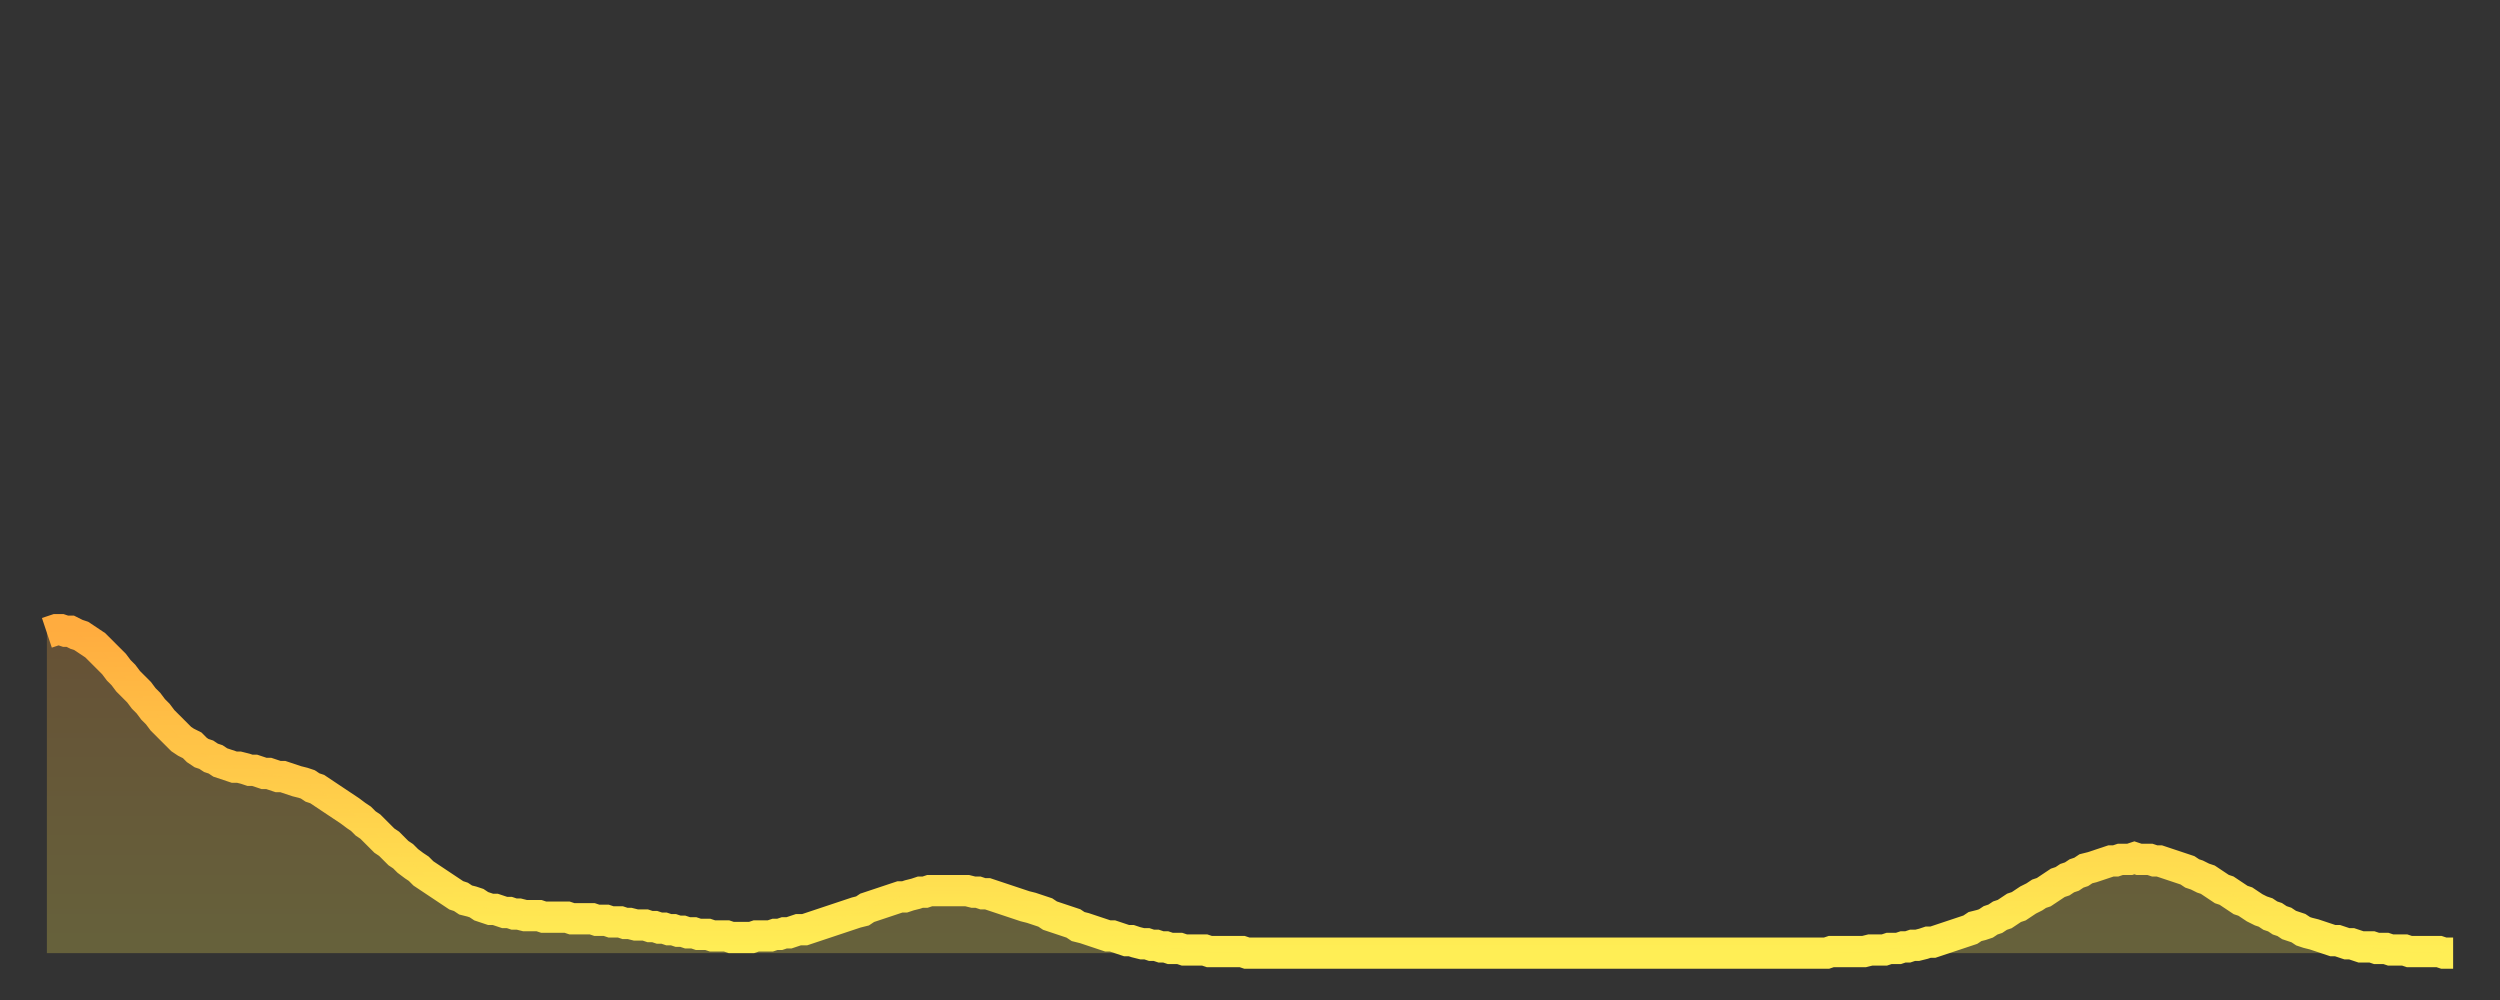 <?xml version="1.0" encoding="utf-8" ?>
<svg baseProfile="full" height="64" version="1.1" width="160" xmlns="http://www.w3.org/2000/svg" xmlns:ev="http://www.w3.org/2001/xml-events" xmlns:xlink="http://www.w3.org/1999/xlink"><rect width="100%" height="100%" fill="#333333" stroke="none"/><defs><linearGradient id="id68514" x1="0" x2="0" y1="0" y2="1"><stop offset="0%" stop-color="#ffac3f" /><stop offset="50%" stop-color="#ffcd4a" /><stop offset="100%" stop-color="#ffee55" /></linearGradient></defs><g transform="translate(3,3)"><g><path d="M 0.0 37.5 0.3 37.4 0.6 37.3 0.9 37.3 1.2 37.4 1.5 37.4 1.9 37.6 2.2 37.7 2.5 37.9 2.8 38.1 3.1 38.3 3.4 38.6 3.7 38.9 4.0 39.2 4.3 39.5 4.6 39.9 4.9 40.2 5.2 40.6 5.6 41.0 5.9 41.3 6.2 41.7 6.5 42.0 6.8 42.4 7.1 42.7 7.4 43.1 7.7 43.4 8.0 43.7 8.3 44.0 8.6 44.3 8.9 44.5 9.3 44.7 9.6 45.0 9.9 45.2 10.2 45.3 10.5 45.5 10.8 45.6 11.1 45.8 11.4 45.9 11.7 46.0 12.0 46.1 12.3 46.1 12.7 46.2 13.0 46.3 13.3 46.3 13.6 46.4 13.9 46.5 14.2 46.5 14.5 46.6 14.8 46.7 15.1 46.7 15.4 46.8 15.7 46.9 16.0 47.0 16.4 47.1 16.7 47.2 17.0 47.4 17.3 47.5 17.6 47.7 17.9 47.9 18.2 48.1 18.5 48.3 18.8 48.5 19.1 48.7 19.4 48.9 19.8 49.2 20.1 49.4 20.4 49.7 20.7 49.9 21.0 50.2 21.3 50.5 21.6 50.8 21.9 51.0 22.2 51.3 22.5 51.6 22.8 51.8 23.1 52.1 23.5 52.4 23.8 52.6 24.1 52.9 24.4 53.1 24.7 53.3 25.0 53.5 25.3 53.7 25.6 53.9 25.9 54.1 26.2 54.3 26.5 54.4 26.8 54.6 27.2 54.7 27.5 54.8 27.8 55.0 28.1 55.1 28.4 55.2 28.7 55.2 29.0 55.3 29.3 55.4 29.6 55.4 29.9 55.5 30.2 55.5 30.6 55.6 30.9 55.6 31.2 55.6 31.5 55.6 31.8 55.7 32.1 55.7 32.4 55.7 32.7 55.7 33.0 55.7 33.3 55.7 33.6 55.8 33.9 55.8 34.3 55.8 34.6 55.8 34.9 55.8 35.2 55.9 35.5 55.9 35.8 55.9 36.1 56.0 36.4 56.0 36.7 56.0 37.0 56.1 37.3 56.1 37.7 56.2 38.0 56.2 38.3 56.2 38.6 56.3 38.9 56.3 39.2 56.4 39.5 56.4 39.8 56.5 40.1 56.5 40.4 56.6 40.7 56.6 41.0 56.7 41.4 56.7 41.7 56.8 42.0 56.8 42.3 56.8 42.6 56.9 42.9 56.9 43.2 56.9 43.5 56.9 43.8 57.0 44.1 57.0 44.4 57.0 44.7 57.0 45.1 57.0 45.4 56.9 45.7 56.9 46.0 56.9 46.3 56.9 46.6 56.8 46.9 56.8 47.2 56.7 47.5 56.7 47.8 56.6 48.1 56.5 48.5 56.5 48.8 56.4 49.1 56.3 49.4 56.2 49.7 56.1 50.0 56.0 50.3 55.9 50.6 55.8 50.9 55.7 51.2 55.6 51.5 55.5 51.8 55.4 52.2 55.3 52.5 55.1 52.8 55.0 53.1 54.9 53.4 54.8 53.7 54.7 54.0 54.6 54.3 54.5 54.6 54.4 54.9 54.4 55.2 54.3 55.6 54.2 55.9 54.1 56.2 54.1 56.5 54.0 56.8 54.0 57.1 54.0 57.4 54.0 57.7 54.0 58.0 54.0 58.3 54.0 58.6 54.0 58.9 54.0 59.3 54.1 59.6 54.1 59.9 54.2 60.2 54.2 60.5 54.3 60.8 54.4 61.1 54.5 61.4 54.6 61.7 54.7 62.0 54.8 62.3 54.9 62.6 55.0 63.0 55.1 63.3 55.2 63.6 55.3 63.9 55.4 64.2 55.6 64.5 55.7 64.8 55.8 65.1 55.9 65.4 56.0 65.7 56.1 66.0 56.3 66.4 56.4 66.7 56.5 67.0 56.6 67.3 56.7 67.6 56.8 67.9 56.9 68.2 56.9 68.5 57.0 68.8 57.1 69.1 57.2 69.4 57.2 69.7 57.3 70.1 57.4 70.4 57.4 70.7 57.5 71.0 57.5 71.3 57.6 71.6 57.6 71.9 57.7 72.2 57.7 72.5 57.7 72.8 57.8 73.1 57.8 73.5 57.8 73.8 57.8 74.1 57.8 74.4 57.9 74.7 57.9 75.0 57.9 75.3 57.9 75.6 57.9 75.9 57.9 76.2 57.9 76.5 57.9 76.8 58.0 77.2 58.0 77.5 58.0 77.8 58.0 78.1 58.0 78.4 58.0 78.7 58.0 79.0 58.0 79.3 58.0 79.6 58.0 79.9 58.0 80.2 58.0 80.5 58.0 80.9 58.0 81.2 58.0 81.5 58.0 81.8 58.0 82.1 58.0 82.4 58.0 82.7 58.0 83.0 58.0 83.3 58.0 83.6 58.0 83.9 58.0 84.3 58.0 84.6 58.0 84.9 58.0 85.2 58.0 85.5 58.0 85.8 58.0 86.1 58.0 86.4 58.0 86.7 58.0 87.0 58.0 87.3 58.0 87.6 58.0 88.0 58.0 88.3 58.0 88.6 58.0 88.9 58.0 89.2 58.0 89.5 58.0 89.8 58.0 90.1 58.0 90.4 58.0 90.7 58.0 91.0 58.0 91.4 58.0 91.7 58.0 92.0 58.0 92.3 58.0 92.6 58.0 92.9 58.0 93.2 58.0 93.5 58.0 93.8 58.0 94.1 58.0 94.4 58.0 94.7 58.0 95.1 58.0 95.4 58.0 95.7 58.0 96.0 58.0 96.3 58.0 96.6 58.0 96.9 58.0 97.2 58.0 97.5 58.0 97.8 58.0 98.1 58.0 98.4 58.0 98.8 58.0 99.1 58.0 99.4 58.0 99.7 58.0 100.0 58.0 100.3 58.0 100.6 58.0 100.9 58.0 101.2 58.0 101.5 58.0 101.8 58.0 102.2 58.0 102.5 58.0 102.8 58.0 103.1 58.0 103.4 58.0 103.7 58.0 104.0 58.0 104.3 58.0 104.6 58.0 104.9 58.0 105.2 58.0 105.5 58.0 105.9 58.0 106.2 58.0 106.5 58.0 106.8 58.0 107.1 58.0 107.4 58.0 107.7 58.0 108.0 58.0 108.3 58.0 108.6 58.0 108.9 58.0 109.3 58.0 109.6 58.0 109.9 58.0 110.2 58.0 110.5 58.0 110.8 58.0 111.1 58.0 111.4 58.0 111.7 58.0 112.0 58.0 112.3 58.0 112.6 58.0 113.0 58.0 113.3 58.0 113.6 58.0 113.9 58.0 114.2 57.9 114.5 57.9 114.8 57.9 115.1 57.9 115.4 57.9 115.7 57.9 116.0 57.9 116.3 57.9 116.7 57.8 117.0 57.8 117.3 57.8 117.6 57.8 117.9 57.7 118.2 57.7 118.5 57.7 118.8 57.6 119.1 57.6 119.4 57.5 119.7 57.5 120.1 57.4 120.4 57.3 120.7 57.3 121.0 57.2 121.3 57.1 121.6 57.0 121.9 56.9 122.2 56.8 122.5 56.7 122.8 56.6 123.1 56.5 123.4 56.3 123.8 56.2 124.1 56.1 124.4 55.9 124.7 55.8 125.0 55.6 125.3 55.5 125.6 55.3 125.9 55.1 126.2 55.0 126.5 54.8 126.8 54.6 127.2 54.4 127.5 54.2 127.8 54.1 128.1 53.9 128.4 53.7 128.7 53.5 129.0 53.4 129.3 53.2 129.6 53.1 129.9 52.9 130.2 52.8 130.5 52.6 130.9 52.5 131.2 52.4 131.5 52.3 131.8 52.2 132.1 52.1 132.4 52.1 132.7 52.0 133.0 52.0 133.3 52.0 133.6 51.9 133.9 52.0 134.2 52.0 134.6 52.0 134.9 52.1 135.2 52.1 135.5 52.2 135.8 52.3 136.1 52.4 136.4 52.5 136.7 52.6 137.0 52.7 137.3 52.9 137.6 53.0 138.0 53.2 138.3 53.3 138.6 53.5 138.9 53.7 139.2 53.9 139.5 54.0 139.8 54.2 140.1 54.4 140.4 54.6 140.7 54.7 141.0 54.9 141.3 55.1 141.7 55.3 142.0 55.4 142.3 55.6 142.6 55.7 142.9 55.9 143.2 56.0 143.5 56.2 143.8 56.3 144.1 56.4 144.4 56.6 144.7 56.7 145.1 56.8 145.4 56.9 145.7 57.0 146.0 57.1 146.3 57.2 146.6 57.2 146.9 57.3 147.2 57.4 147.5 57.4 147.8 57.5 148.1 57.6 148.4 57.6 148.8 57.6 149.1 57.7 149.4 57.7 149.7 57.7 150.0 57.8 150.3 57.8 150.6 57.8 150.9 57.8 151.2 57.9 151.5 57.9 151.8 57.9 152.1 57.9 152.5 57.9 152.8 57.9 153.1 57.9 153.4 58.0 153.7 58.0 154.0 58.0" fill="none" id="graph-curve" opacity="1" stroke="url(#id68514)" stroke-width="2" /><path d="M 0 58 L 0.0 37.5 0.3 37.4 0.6 37.3 0.9 37.3 1.2 37.4 1.5 37.4 1.9 37.6 2.2 37.7 2.5 37.9 2.8 38.1 3.1 38.3 3.4 38.6 3.7 38.9 4.0 39.2 4.3 39.5 4.6 39.9 4.9 40.2 5.2 40.6 5.6 41.0 5.9 41.3 6.2 41.7 6.5 42.0 6.8 42.4 7.1 42.7 7.4 43.1 7.7 43.4 8.0 43.7 8.3 44.0 8.6 44.3 8.9 44.5 9.3 44.7 9.6 45.0 9.9 45.2 10.2 45.3 10.5 45.5 10.8 45.6 11.1 45.8 11.4 45.9 11.7 46.0 12.0 46.1 12.3 46.1 12.7 46.2 13.0 46.3 13.3 46.3 13.6 46.4 13.9 46.5 14.2 46.5 14.5 46.6 14.8 46.7 15.1 46.7 15.4 46.8 15.7 46.9 16.0 47.0 16.4 47.1 16.7 47.2 17.0 47.4 17.3 47.5 17.6 47.7 17.9 47.9 18.2 48.1 18.5 48.3 18.8 48.5 19.1 48.7 19.4 48.9 19.8 49.2 20.1 49.4 20.4 49.7 20.7 49.9 21.0 50.2 21.3 50.5 21.6 50.8 21.9 51.0 22.2 51.3 22.5 51.6 22.8 51.8 23.1 52.1 23.5 52.4 23.8 52.6 24.1 52.9 24.4 53.1 24.7 53.3 25.0 53.5 25.3 53.7 25.6 53.9 25.9 54.1 26.2 54.3 26.5 54.4 26.8 54.6 27.2 54.7 27.5 54.8 27.8 55.0 28.1 55.1 28.4 55.2 28.7 55.2 29.0 55.3 29.3 55.4 29.6 55.4 29.9 55.5 30.2 55.5 30.6 55.6 30.9 55.6 31.2 55.6 31.5 55.6 31.8 55.7 32.1 55.7 32.4 55.7 32.7 55.7 33.0 55.7 33.3 55.7 33.6 55.8 33.9 55.8 34.3 55.8 34.6 55.8 34.9 55.8 35.2 55.9 35.5 55.9 35.8 55.9 36.1 56.0 36.4 56.0 36.7 56.0 37.0 56.1 37.3 56.1 37.7 56.2 38.0 56.2 38.3 56.2 38.6 56.3 38.9 56.3 39.2 56.4 39.5 56.4 39.8 56.5 40.1 56.5 40.4 56.6 40.7 56.6 41.0 56.7 41.4 56.7 41.7 56.8 42.0 56.8 42.3 56.8 42.6 56.9 42.9 56.9 43.2 56.9 43.5 56.9 43.8 57.0 44.1 57.0 44.4 57.0 44.7 57.0 45.1 57.0 45.4 56.9 45.7 56.9 46.0 56.9 46.3 56.9 46.6 56.8 46.9 56.8 47.2 56.7 47.5 56.7 47.8 56.6 48.1 56.5 48.5 56.5 48.8 56.4 49.1 56.3 49.4 56.2 49.7 56.1 50.0 56.0 50.3 55.9 50.6 55.8 50.9 55.7 51.2 55.6 51.5 55.5 51.8 55.4 52.2 55.3 52.5 55.1 52.8 55.0 53.1 54.9 53.4 54.8 53.7 54.7 54.0 54.6 54.3 54.5 54.6 54.4 54.9 54.4 55.2 54.3 55.6 54.2 55.9 54.1 56.2 54.1 56.5 54.0 56.8 54.0 57.1 54.0 57.4 54.0 57.7 54.0 58.0 54.0 58.3 54.0 58.6 54.0 58.9 54.0 59.3 54.1 59.6 54.1 59.9 54.2 60.2 54.2 60.5 54.3 60.8 54.4 61.1 54.5 61.4 54.6 61.7 54.7 62.0 54.8 62.3 54.9 62.6 55.0 63.0 55.1 63.3 55.2 63.6 55.3 63.9 55.4 64.2 55.6 64.5 55.7 64.8 55.8 65.1 55.9 65.4 56.0 65.7 56.1 66.0 56.3 66.4 56.4 66.7 56.5 67.0 56.6 67.3 56.7 67.6 56.8 67.9 56.9 68.2 56.9 68.5 57.0 68.8 57.1 69.1 57.2 69.4 57.2 69.7 57.3 70.1 57.4 70.4 57.4 70.7 57.5 71.0 57.5 71.3 57.6 71.6 57.6 71.9 57.7 72.2 57.7 72.5 57.7 72.8 57.8 73.1 57.8 73.5 57.8 73.8 57.8 74.1 57.8 74.4 57.9 74.7 57.9 75.0 57.9 75.3 57.9 75.6 57.9 75.9 57.9 76.2 57.9 76.5 57.9 76.8 58.0 77.2 58.0 77.5 58.0 77.8 58.0 78.1 58.0 78.4 58.0 78.7 58.0 79.0 58.0 79.3 58.0 79.6 58.0 79.9 58.0 80.2 58.0 80.5 58.0 80.9 58.0 81.2 58.0 81.5 58.0 81.8 58.0 82.1 58.0 82.4 58.0 82.7 58.0 83.0 58.0 83.3 58.0 83.6 58.0 83.9 58.0 84.3 58.0 84.6 58.0 84.9 58.0 85.2 58.0 85.5 58.0 85.8 58.0 86.1 58.0 86.4 58.0 86.7 58.0 87.0 58.0 87.3 58.0 87.6 58.0 88.0 58.0 88.3 58.0 88.6 58.0 88.9 58.0 89.2 58.0 89.5 58.0 89.8 58.0 90.1 58.0 90.4 58.0 90.7 58.0 91.0 58.0 91.4 58.0 91.7 58.0 92.0 58.0 92.3 58.0 92.6 58.0 92.9 58.0 93.2 58.0 93.5 58.0 93.8 58.0 94.1 58.0 94.4 58.0 94.7 58.0 95.1 58.0 95.4 58.0 95.7 58.0 96.0 58.0 96.3 58.0 96.6 58.0 96.9 58.0 97.2 58.0 97.5 58.0 97.8 58.0 98.1 58.0 98.4 58.0 98.8 58.0 99.1 58.0 99.4 58.0 99.7 58.0 100.0 58.0 100.3 58.0 100.6 58.0 100.9 58.0 101.2 58.0 101.5 58.0 101.8 58.0 102.2 58.0 102.5 58.0 102.8 58.0 103.1 58.0 103.4 58.0 103.7 58.0 104.0 58.0 104.3 58.0 104.6 58.0 104.9 58.0 105.2 58.0 105.5 58.0 105.9 58.0 106.2 58.0 106.5 58.0 106.8 58.0 107.1 58.0 107.4 58.0 107.7 58.0 108.0 58.0 108.3 58.0 108.6 58.0 108.9 58.0 109.3 58.0 109.6 58.0 109.9 58.0 110.2 58.0 110.5 58.0 110.8 58.0 111.1 58.0 111.4 58.0 111.7 58.0 112.0 58.0 112.3 58.0 112.6 58.0 113.0 58.0 113.3 58.0 113.6 58.0 113.9 58.0 114.2 57.9 114.5 57.9 114.8 57.9 115.1 57.9 115.4 57.9 115.7 57.9 116.0 57.9 116.3 57.9 116.7 57.8 117.0 57.8 117.3 57.8 117.6 57.8 117.9 57.7 118.2 57.7 118.5 57.7 118.8 57.6 119.1 57.6 119.4 57.5 119.7 57.5 120.1 57.4 120.4 57.3 120.7 57.3 121.0 57.2 121.3 57.1 121.6 57.0 121.9 56.9 122.2 56.8 122.5 56.7 122.8 56.6 123.1 56.5 123.4 56.3 123.8 56.2 124.1 56.1 124.4 55.9 124.7 55.8 125.0 55.6 125.3 55.5 125.6 55.3 125.9 55.1 126.2 55.0 126.5 54.8 126.8 54.6 127.2 54.4 127.5 54.2 127.8 54.1 128.1 53.9 128.4 53.7 128.7 53.5 129.0 53.4 129.3 53.2 129.6 53.1 129.9 52.9 130.2 52.8 130.5 52.6 130.9 52.5 131.2 52.4 131.5 52.3 131.8 52.2 132.1 52.1 132.4 52.1 132.7 52.0 133.0 52.0 133.3 52.0 133.6 51.9 133.9 52.0 134.2 52.0 134.6 52.0 134.9 52.1 135.2 52.1 135.5 52.2 135.8 52.3 136.1 52.4 136.4 52.5 136.7 52.6 137.0 52.7 137.3 52.9 137.6 53.0 138.0 53.2 138.3 53.3 138.6 53.5 138.9 53.7 139.2 53.9 139.5 54.0 139.8 54.2 140.1 54.4 140.4 54.6 140.7 54.7 141.0 54.9 141.3 55.1 141.7 55.3 142.0 55.4 142.3 55.6 142.6 55.7 142.9 55.9 143.2 56.0 143.5 56.2 143.8 56.3 144.1 56.4 144.4 56.6 144.7 56.7 145.1 56.8 145.4 56.9 145.7 57.0 146.0 57.1 146.3 57.2 146.6 57.2 146.9 57.3 147.2 57.4 147.5 57.4 147.8 57.5 148.1 57.6 148.4 57.6 148.8 57.6 149.1 57.7 149.4 57.7 149.7 57.7 150.0 57.8 150.3 57.8 150.6 57.8 150.9 57.8 151.2 57.9 151.5 57.9 151.8 57.9 152.1 57.9 152.5 57.9 152.8 57.9 153.1 57.9 153.4 58.0 153.7 58.0 154.0 58.0 154 58" fill="url(#id68514)" fill-opacity=".25" id="graph-shadow" /></g></g></svg>